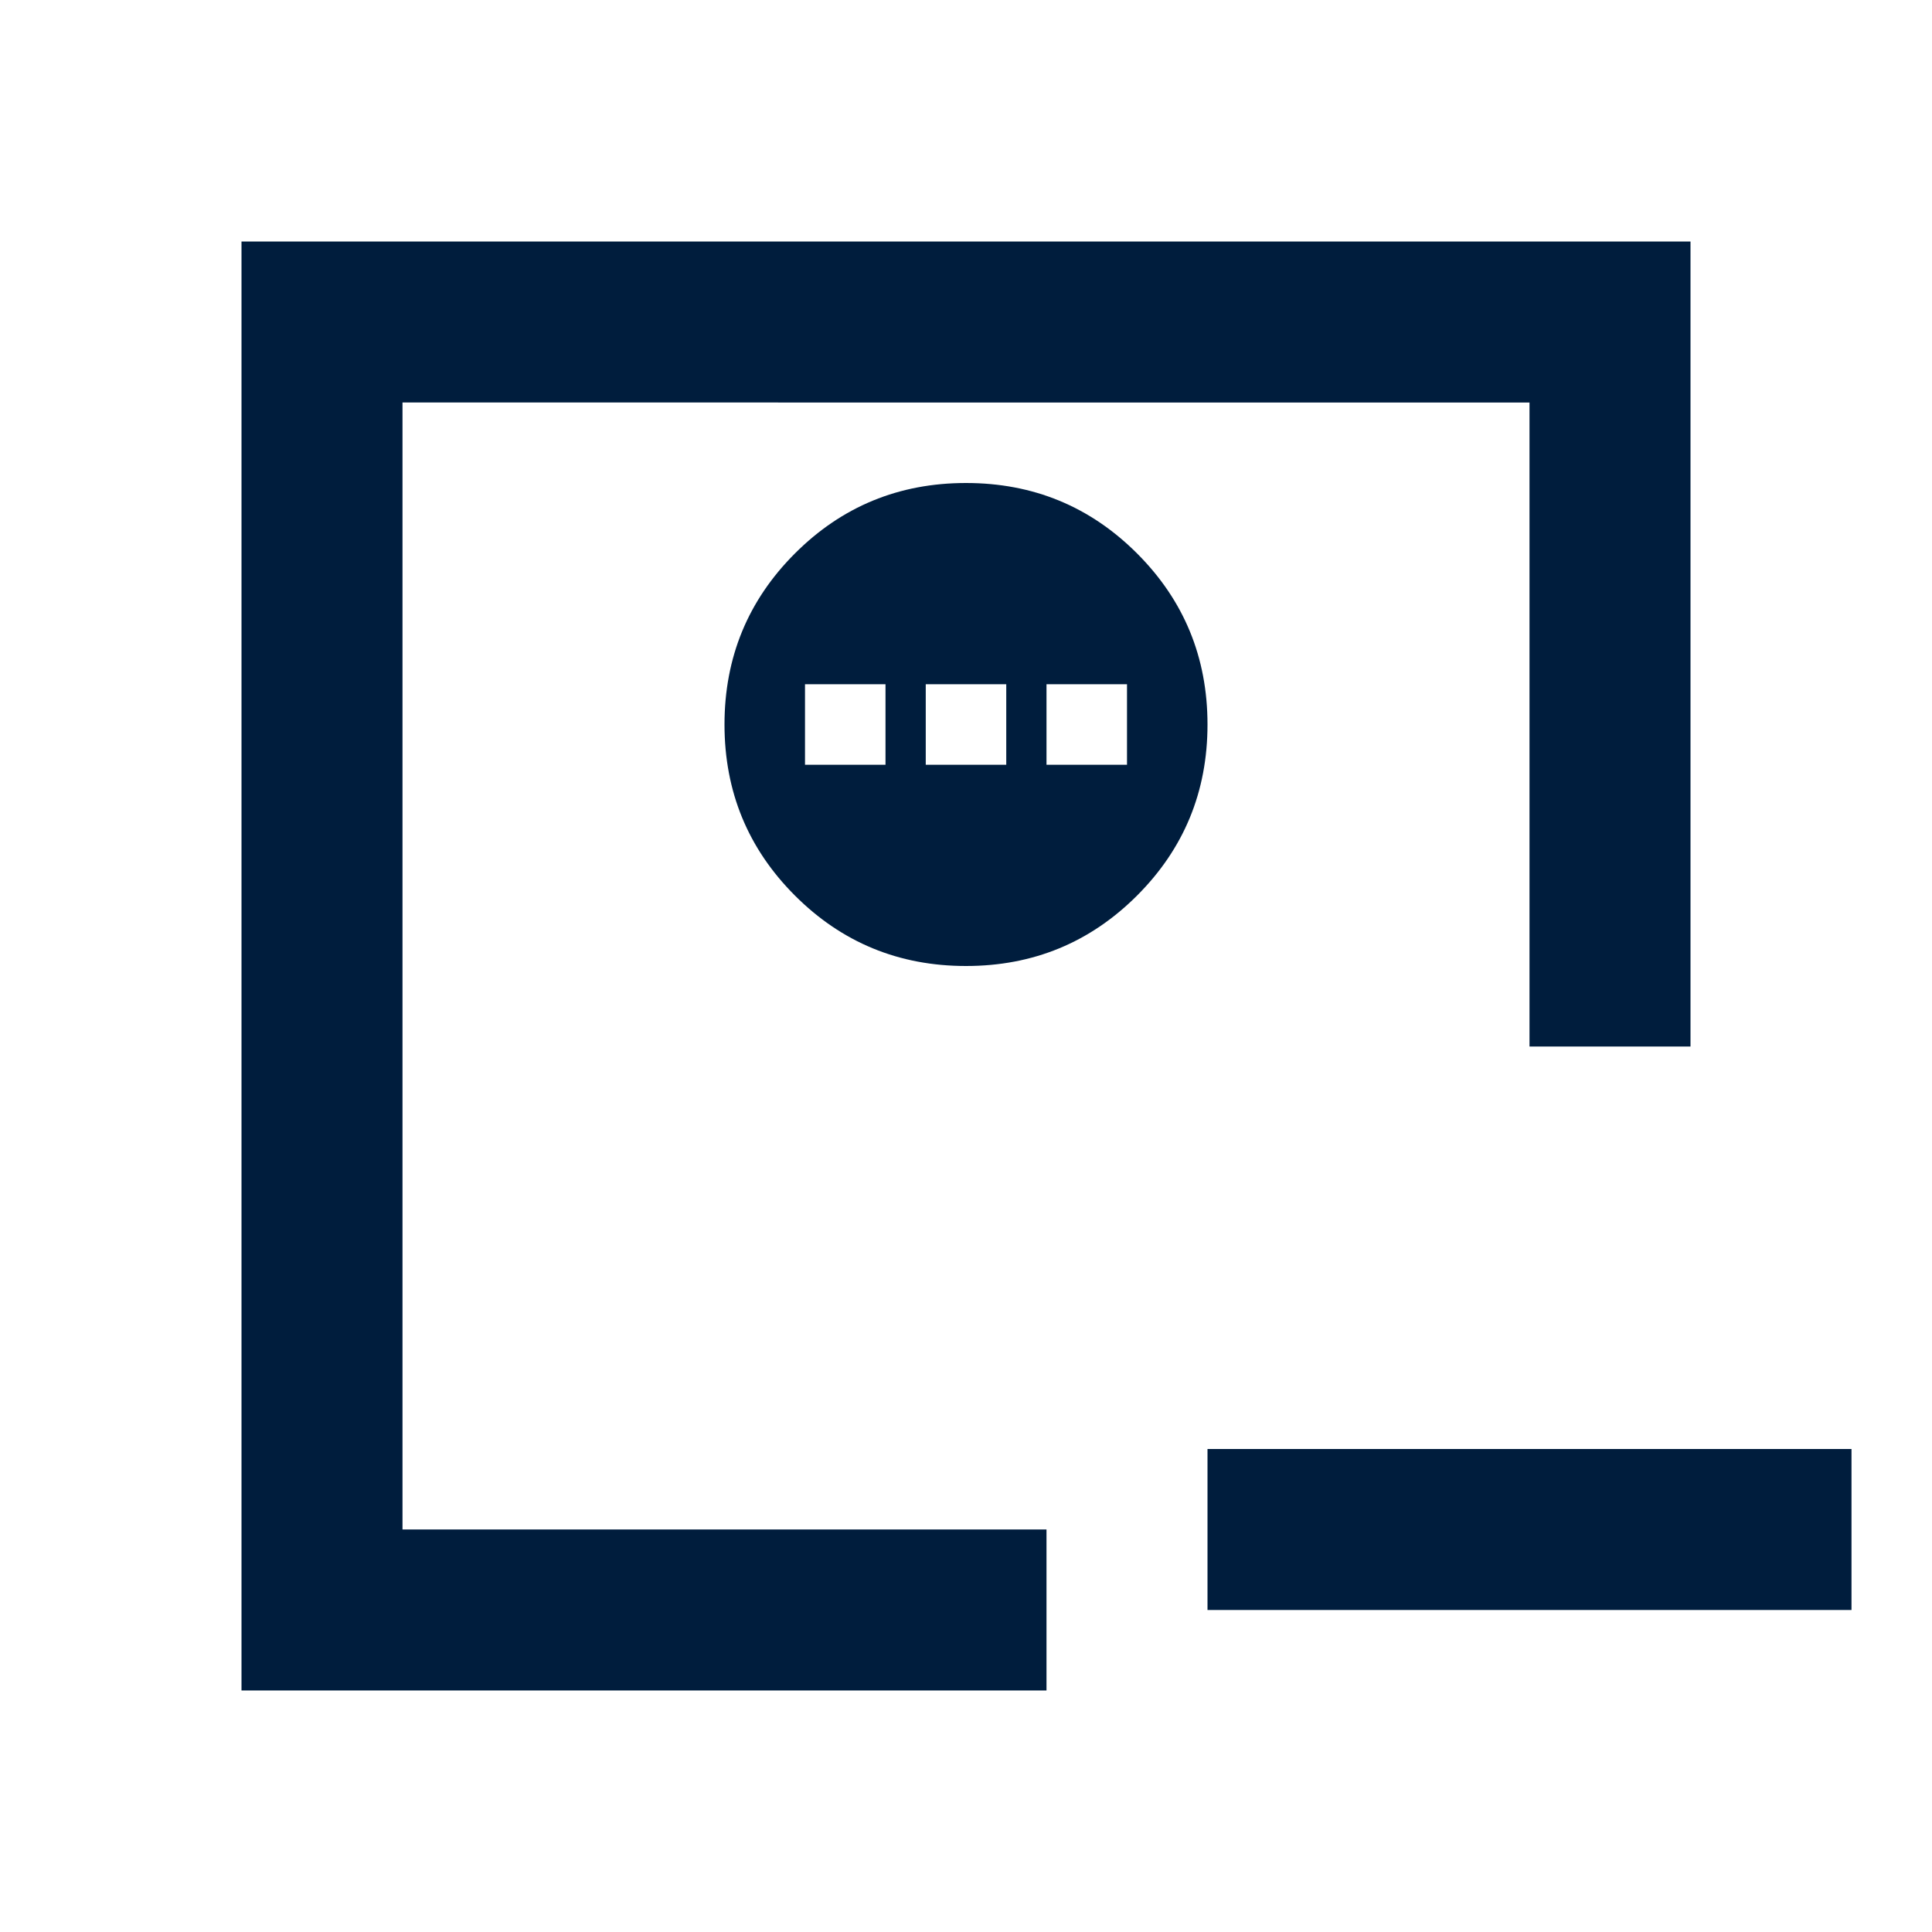 <svg fill="#001D3D" width="24px" viewBox="0 -960 960 960" height="24px" xmlns="http://www.w3.org/2000/svg"><path d="M600-240h320v80H600v-80Zm-400 40v-560 560Zm-80 80v-720h720v400h-80v-320H200v560h320v80H120Zm360-360q50 0 85-35t35-85q0-50-35-85t-85-35q-50 0-85 35t-35 85q0 50 35 85t85 35Zm-80-100v-40h40v40h-40Zm60 0v-40h40v40h-40Zm60 0v-40h40v40h-40Z"></path></svg>